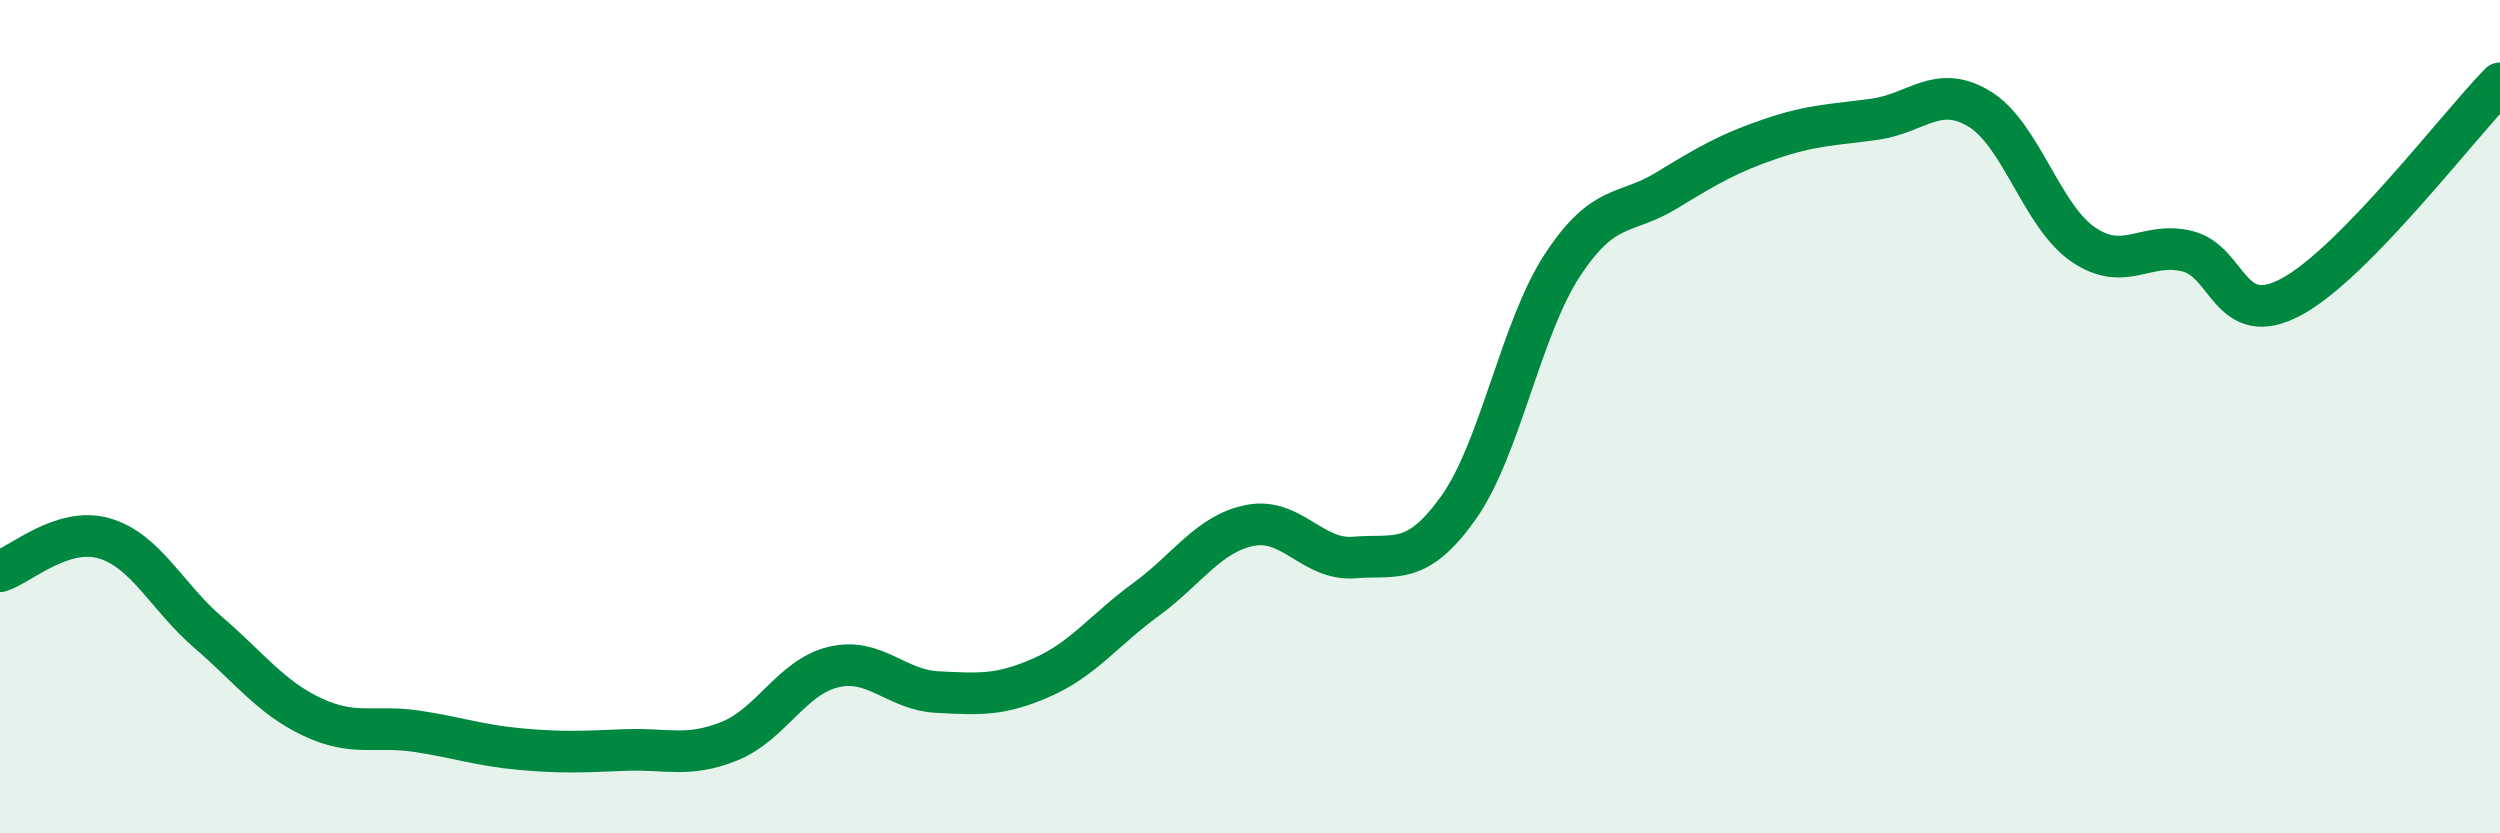 
    <svg width="60" height="20" viewBox="0 0 60 20" xmlns="http://www.w3.org/2000/svg">
      <path
        d="M 0,13.71 C 0.5,13.55 1.5,12.63 2.5,12.92 C 3.5,13.21 4,14.32 5,15.18 C 6,16.04 6.5,16.74 7.5,17.21 C 8.5,17.68 9,17.4 10,17.55 C 11,17.7 11.5,17.89 12.5,17.98 C 13.5,18.07 14,18.04 15,18 C 16,17.96 16.5,18.19 17.5,17.79 C 18.5,17.39 19,16.25 20,16.01 C 21,15.77 21.5,16.56 22.5,16.61 C 23.5,16.66 24,16.7 25,16.26 C 26,15.82 26.5,15.12 27.5,14.39 C 28.5,13.66 29,12.81 30,12.61 C 31,12.41 31.5,13.46 32.5,13.38 C 33.5,13.3 34,13.59 35,12.19 C 36,10.79 36.5,7.88 37.5,6.36 C 38.5,4.84 39,5.18 40,4.57 C 41,3.96 41.5,3.67 42.5,3.33 C 43.5,2.99 44,3 45,2.86 C 46,2.72 46.5,2.01 47.5,2.61 C 48.5,3.21 49,5.19 50,5.87 C 51,6.55 51.5,5.78 52.5,6.03 C 53.5,6.28 53.5,7.93 55,7.12 C 56.5,6.31 59,3.02 60,2L60 20L0 20Z"
        fill="#008740"
        opacity="0.1"
        stroke-linecap="round"
        stroke-linejoin="round"
      />
      <path
        d="M 0,13.71 C 0.5,13.55 1.5,12.63 2.5,12.92 C 3.5,13.21 4,14.32 5,15.18 C 6,16.04 6.5,16.74 7.5,17.21 C 8.5,17.68 9,17.4 10,17.55 C 11,17.7 11.5,17.89 12.5,17.98 C 13.5,18.07 14,18.04 15,18 C 16,17.96 16.5,18.19 17.5,17.79 C 18.5,17.39 19,16.25 20,16.01 C 21,15.77 21.5,16.56 22.5,16.61 C 23.5,16.66 24,16.7 25,16.26 C 26,15.82 26.5,15.12 27.5,14.39 C 28.5,13.66 29,12.81 30,12.61 C 31,12.41 31.5,13.46 32.5,13.38 C 33.5,13.3 34,13.59 35,12.19 C 36,10.79 36.5,7.88 37.5,6.36 C 38.5,4.84 39,5.18 40,4.57 C 41,3.96 41.5,3.67 42.5,3.33 C 43.5,2.99 44,3 45,2.86 C 46,2.72 46.5,2.01 47.5,2.61 C 48.5,3.21 49,5.19 50,5.87 C 51,6.55 51.5,5.78 52.5,6.03 C 53.5,6.28 53.5,7.93 55,7.12 C 56.5,6.31 59,3.02 60,2"
        stroke="#008740"
        stroke-width="1"
        fill="none"
        stroke-linecap="round"
        stroke-linejoin="round"
      />
    </svg>
  